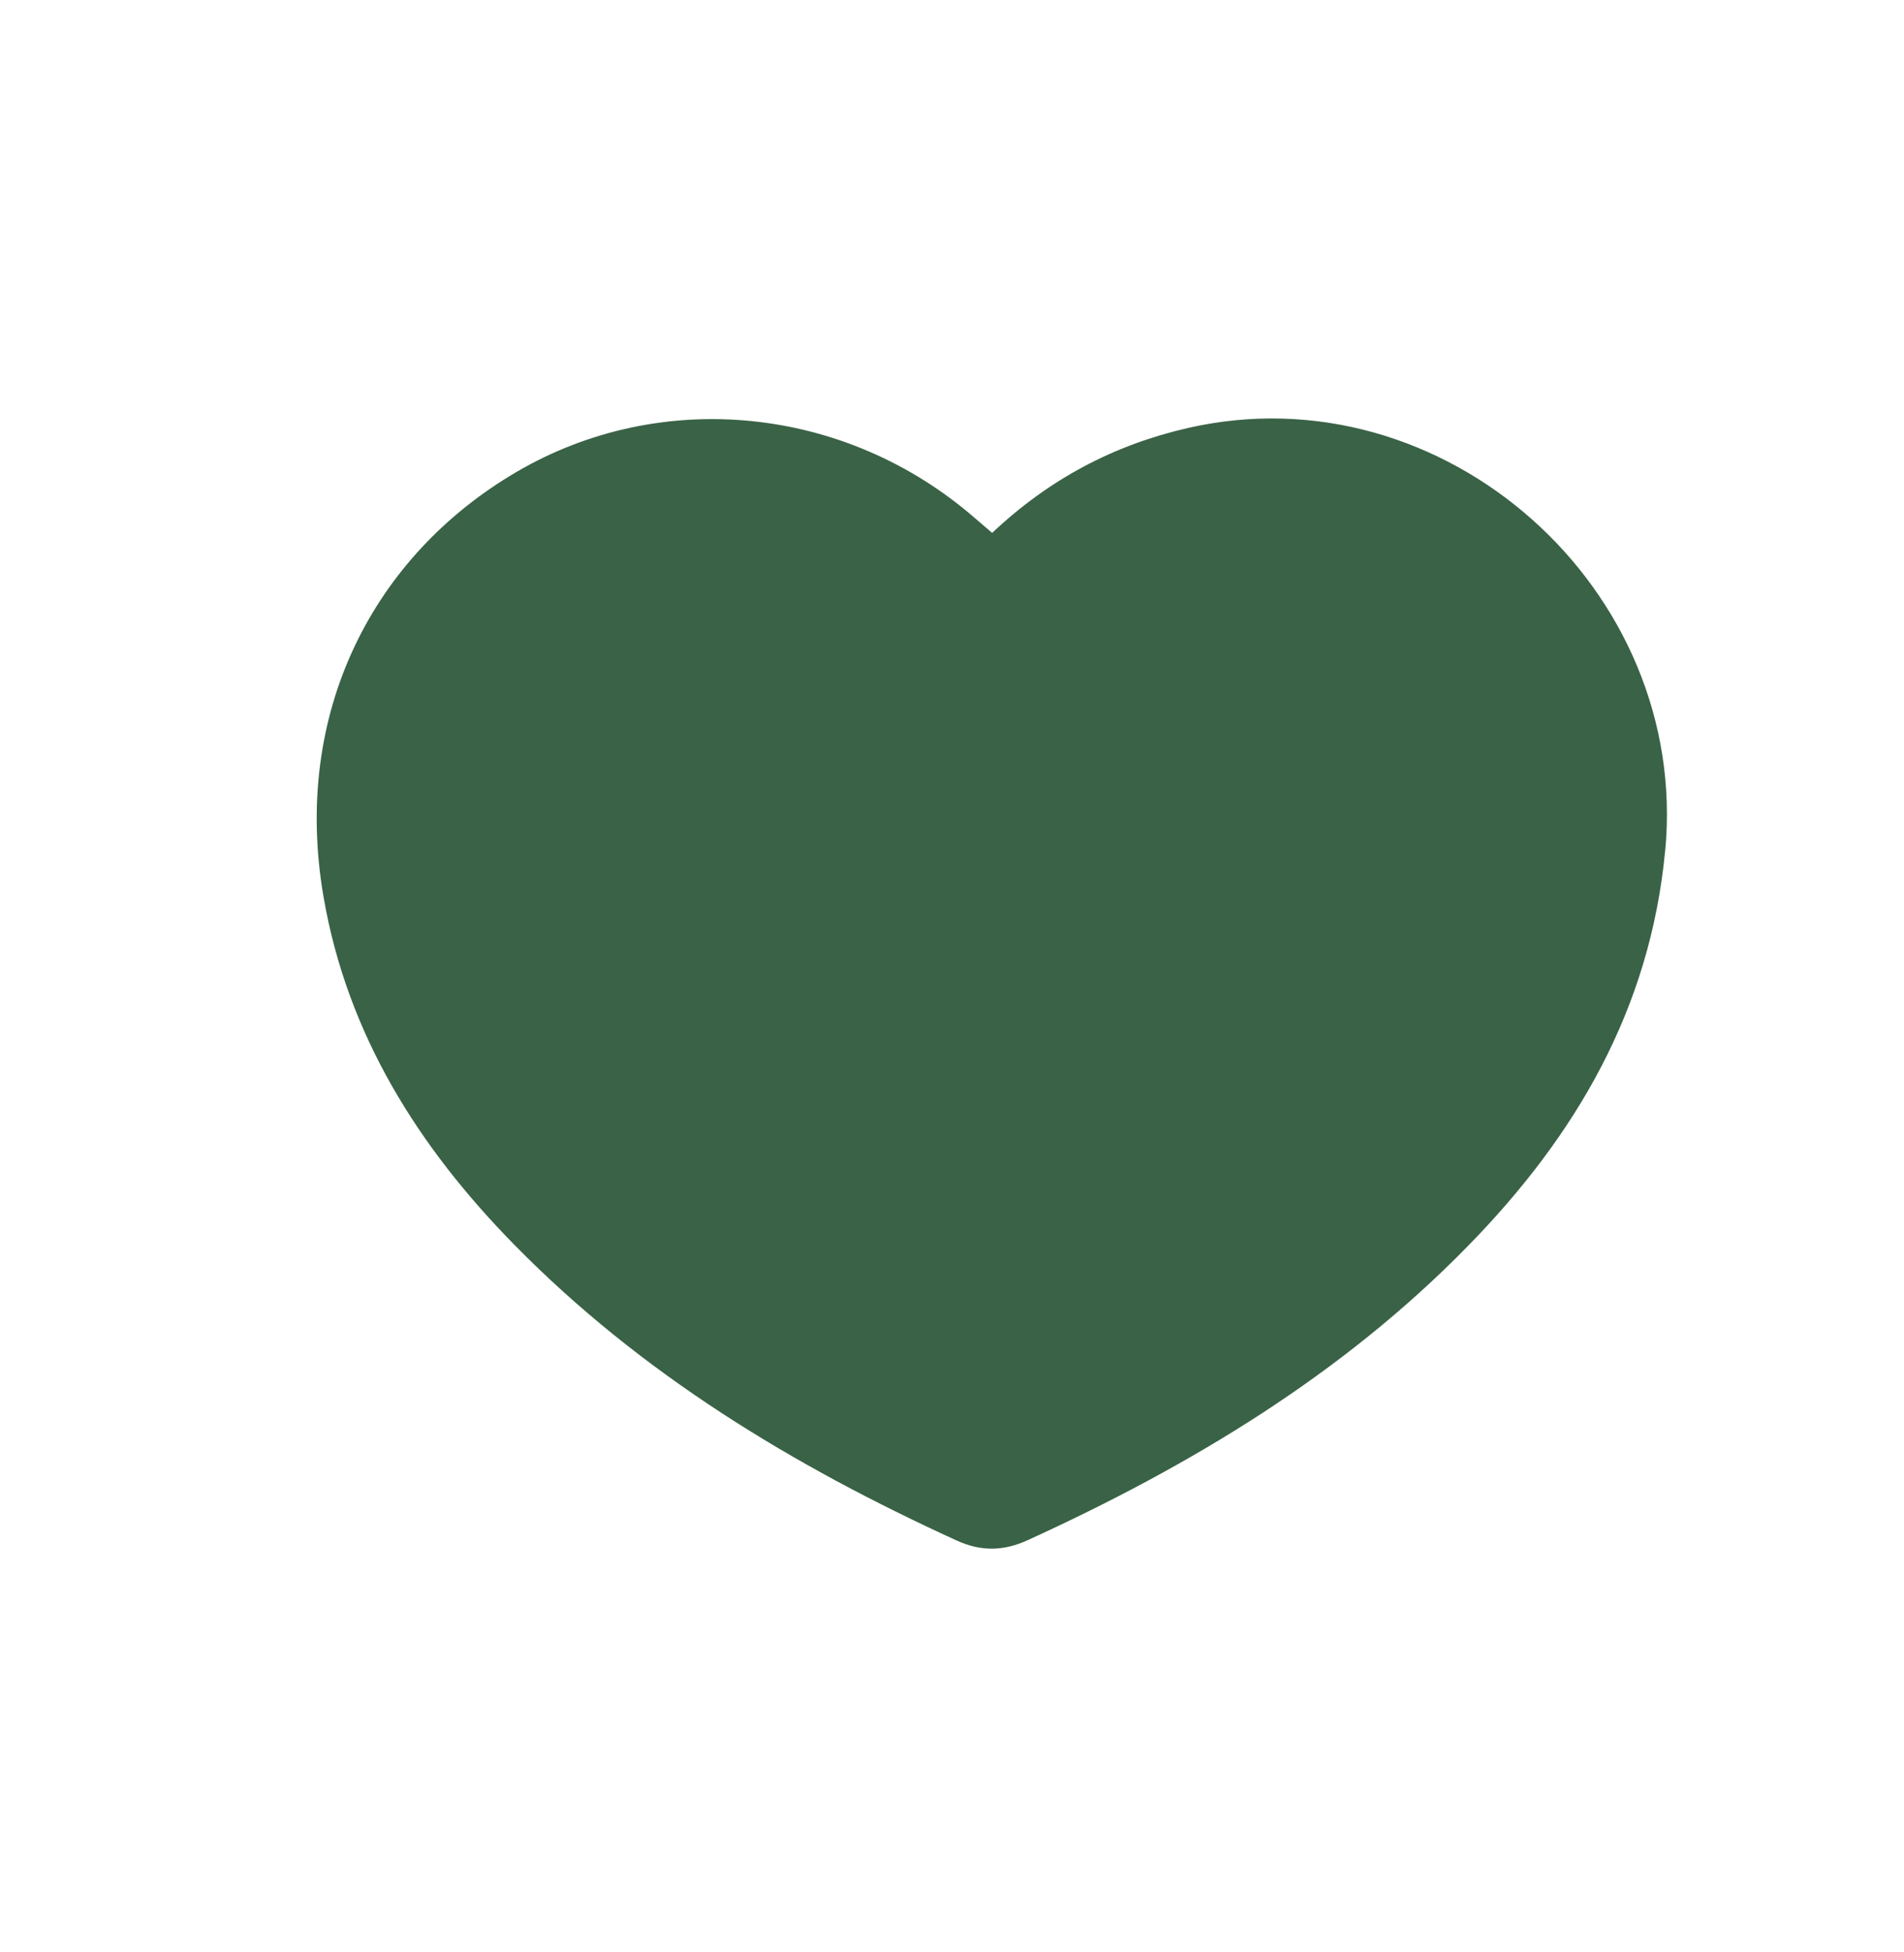 <!--?xml version="1.0" encoding="UTF-8"?-->
<svg viewBox="0 0 292.71 300" xmlns="http://www.w3.org/2000/svg" id="Layer_1">
  <defs>
    <style>
      .cls-1 {
        fill: #3a6246;
      }
    </style>
  </defs>
  <path d="M255.99,130.74c-2.31,24.38-13.77,43.84-30.37,60.79-19.35,19.77-42.64,33.74-67.62,45.15-3.74,1.71-7.19,1.76-10.94.05-25.12-11.47-48.48-25.58-67.97-45.42-14.78-15.04-25.71-32.35-29.35-53.48-4.89-28.33,7.67-52.42,29.64-65.29,22.27-13.05,50.62-10.18,70.45,7.04.77.67,1.55,1.33,2.7,2.31,8.75-8.25,18.68-13.51,30.1-16.12,39.35-8.99,77.18,24.74,73.37,64.96Z" class="cls-1"></path>
</svg>